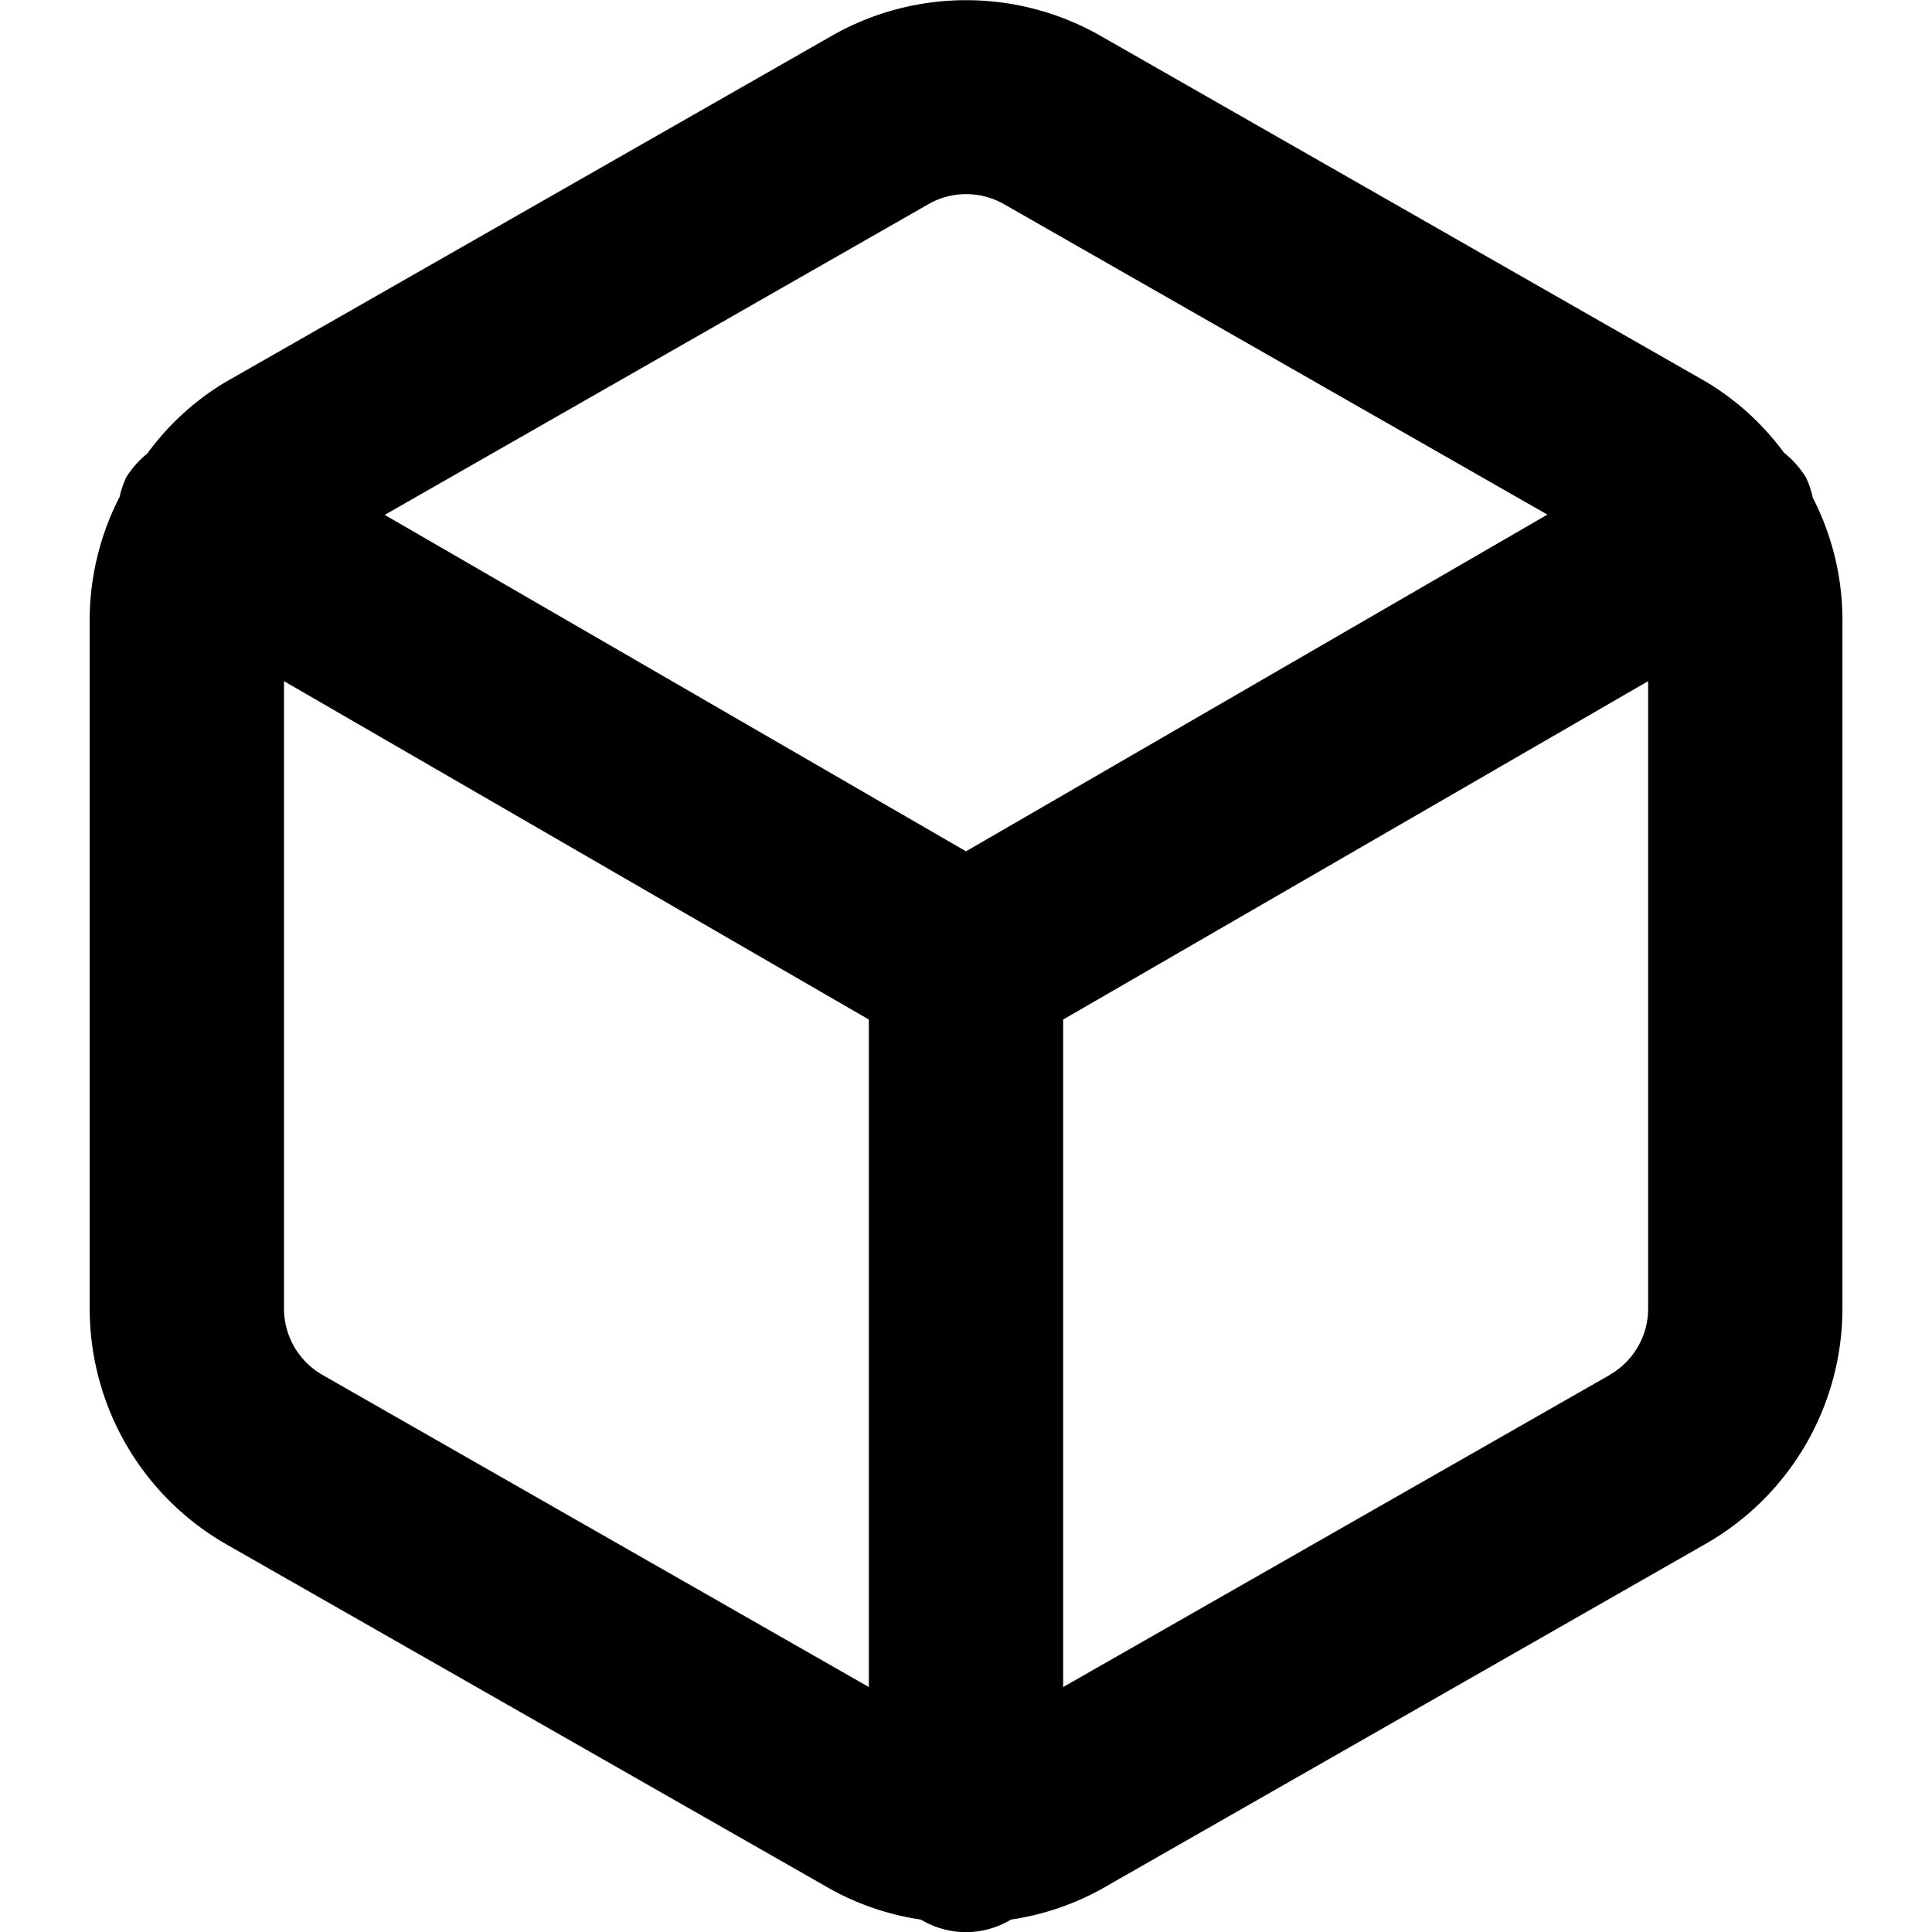 <svg xmlns="http://www.w3.org/2000/svg" width="14" height="14" viewBox="0 0 14 14">
  <g id="cube-black" transform="translate(0 0)">
    <path id="Path_10886" data-name="Path 10886" d="M12.486,3.606a.68.68,0,0,0-.049-.146.7.7,0,0,0-.16-.18,1.93,1.93,0,0,0-.56-.511L7.329.262a1.965,1.965,0,0,0-1.956,0L.98,2.771a1.925,1.925,0,0,0-.563.516.679.679,0,0,0-.153.173A.689.689,0,0,0,.217,3.6,1.958,1.958,0,0,0,0,4.466v5.02a1.968,1.968,0,0,0,.982,1.7L5.37,13.69a1.935,1.935,0,0,0,.653.22.632.632,0,0,0,.653,0,1.946,1.946,0,0,0,.65-.218l4.395-2.511a1.966,1.966,0,0,0,.98-1.695h0V4.465a1.948,1.948,0,0,0-.215-.859M6.075,1.481a.552.552,0,0,1,.553,0l3.935,2.248L6.35,6.169,2.138,3.731ZM1.683,9.961a.554.554,0,0,1-.275-.476V4.936L5.646,7.388v4.837Zm9.336,0L7.054,12.225V7.388l4.239-2.452V9.484a.551.551,0,0,1-.273.475" transform="translate(0.65)"/>
    <rect id="Rectangle_6776" data-name="Rectangle 6776" width="14" height="14" transform="translate(0 0.001)" fill="none"/>
  </g>
</svg>

